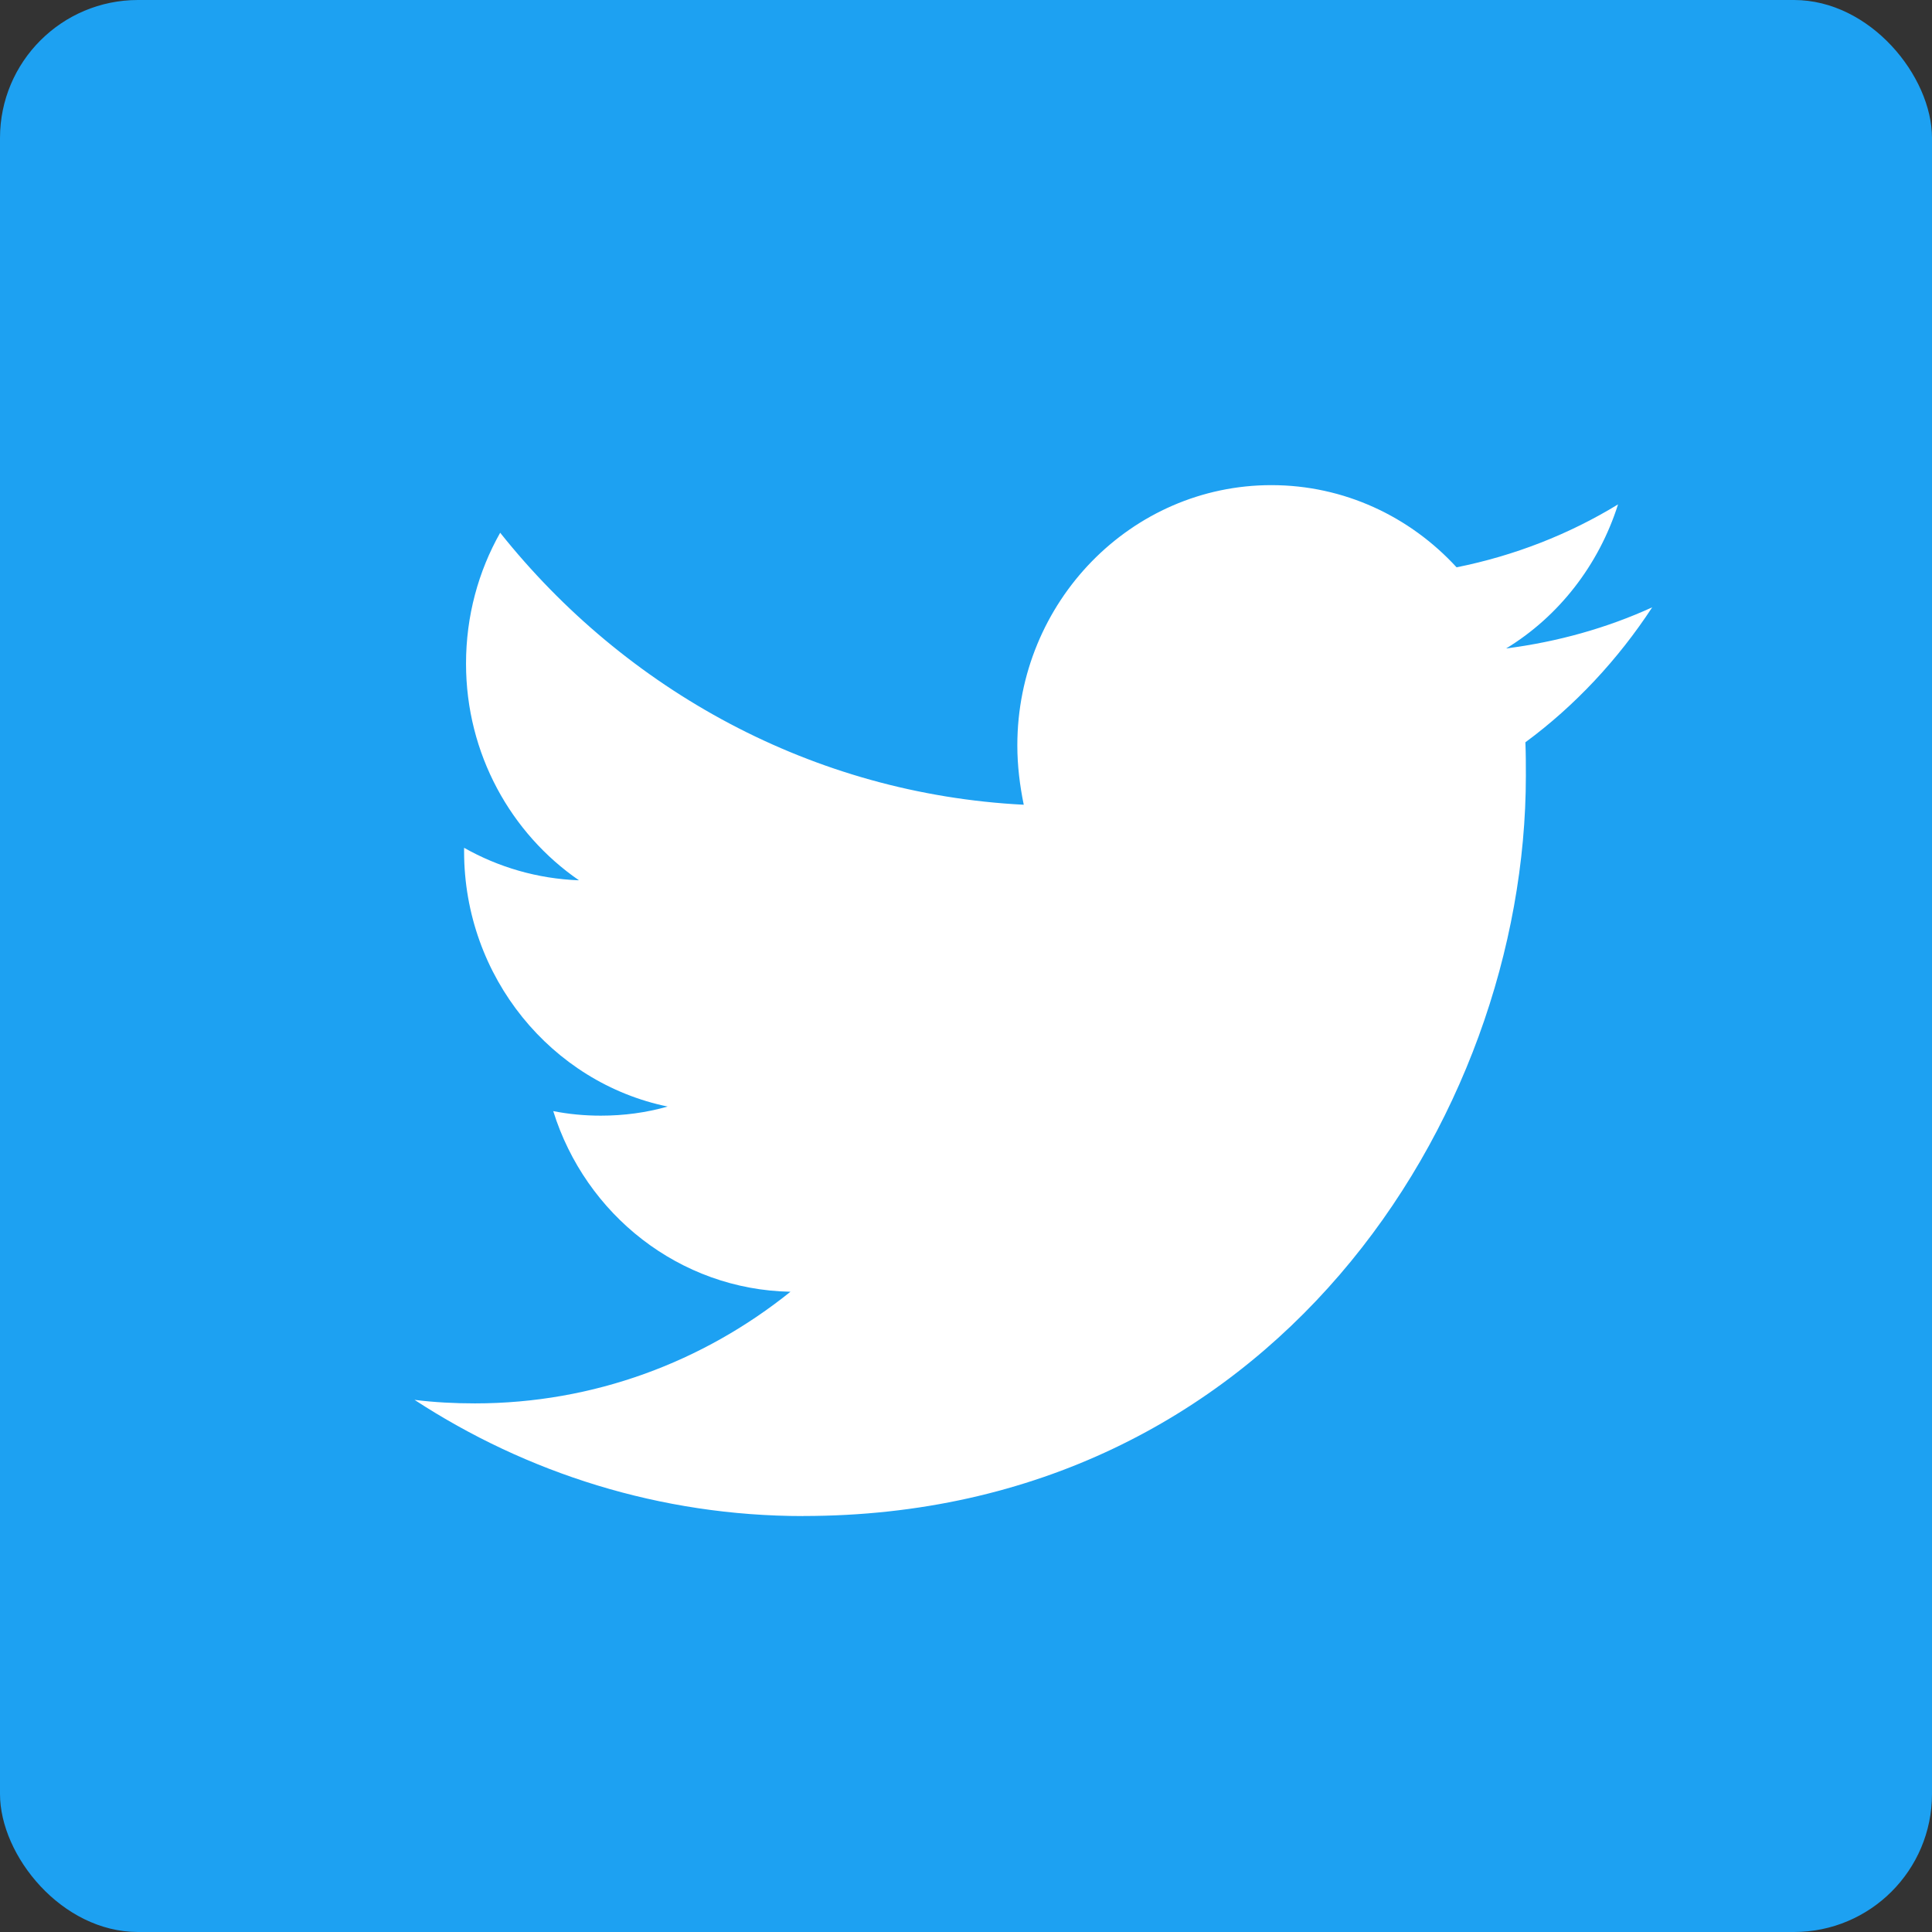<svg width="28" height="28" xmlns="http://www.w3.org/2000/svg">
    <rect width="100%" height="100%" fill="#333333" stroke="none"/>
    <g fill="none" fill-rule="evenodd">
        <rect width="28" height="28" rx="2" fill="#1DA1F2"/>
        <path d="M11.642 21.971c6.769 0 10.472-5.75 10.472-10.728 0-.162 0-.324-.007-.485.718-.529 1.342-1.199 1.838-1.956-.66.301-1.371.5-2.117.596.761-.463 1.342-1.206 1.622-2.088-.711.434-1.5.743-2.34.912-.675-.735-1.629-1.191-2.684-1.191-2.031 0-3.682 1.691-3.682 3.772 0 .294.036.581.093.86C11.778 11.507 9.065 10 7.249 7.721c-.316.559-.495 1.206-.495 1.897 0 1.309.653 2.463 1.637 3.14-.603-.022-1.17-.191-1.665-.471v.051c0 1.824 1.27 3.353 2.95 3.699-.309.088-.632.132-.969.132-.237 0-.467-.022-.689-.066.467 1.5 1.83 2.588 3.438 2.618-1.263 1.015-2.85 1.618-4.572 1.618-.294 0-.589-.015-.876-.051 1.622 1.059 3.56 1.684 5.635 1.684" fill="#FFF"/>
    </g>
</svg>
